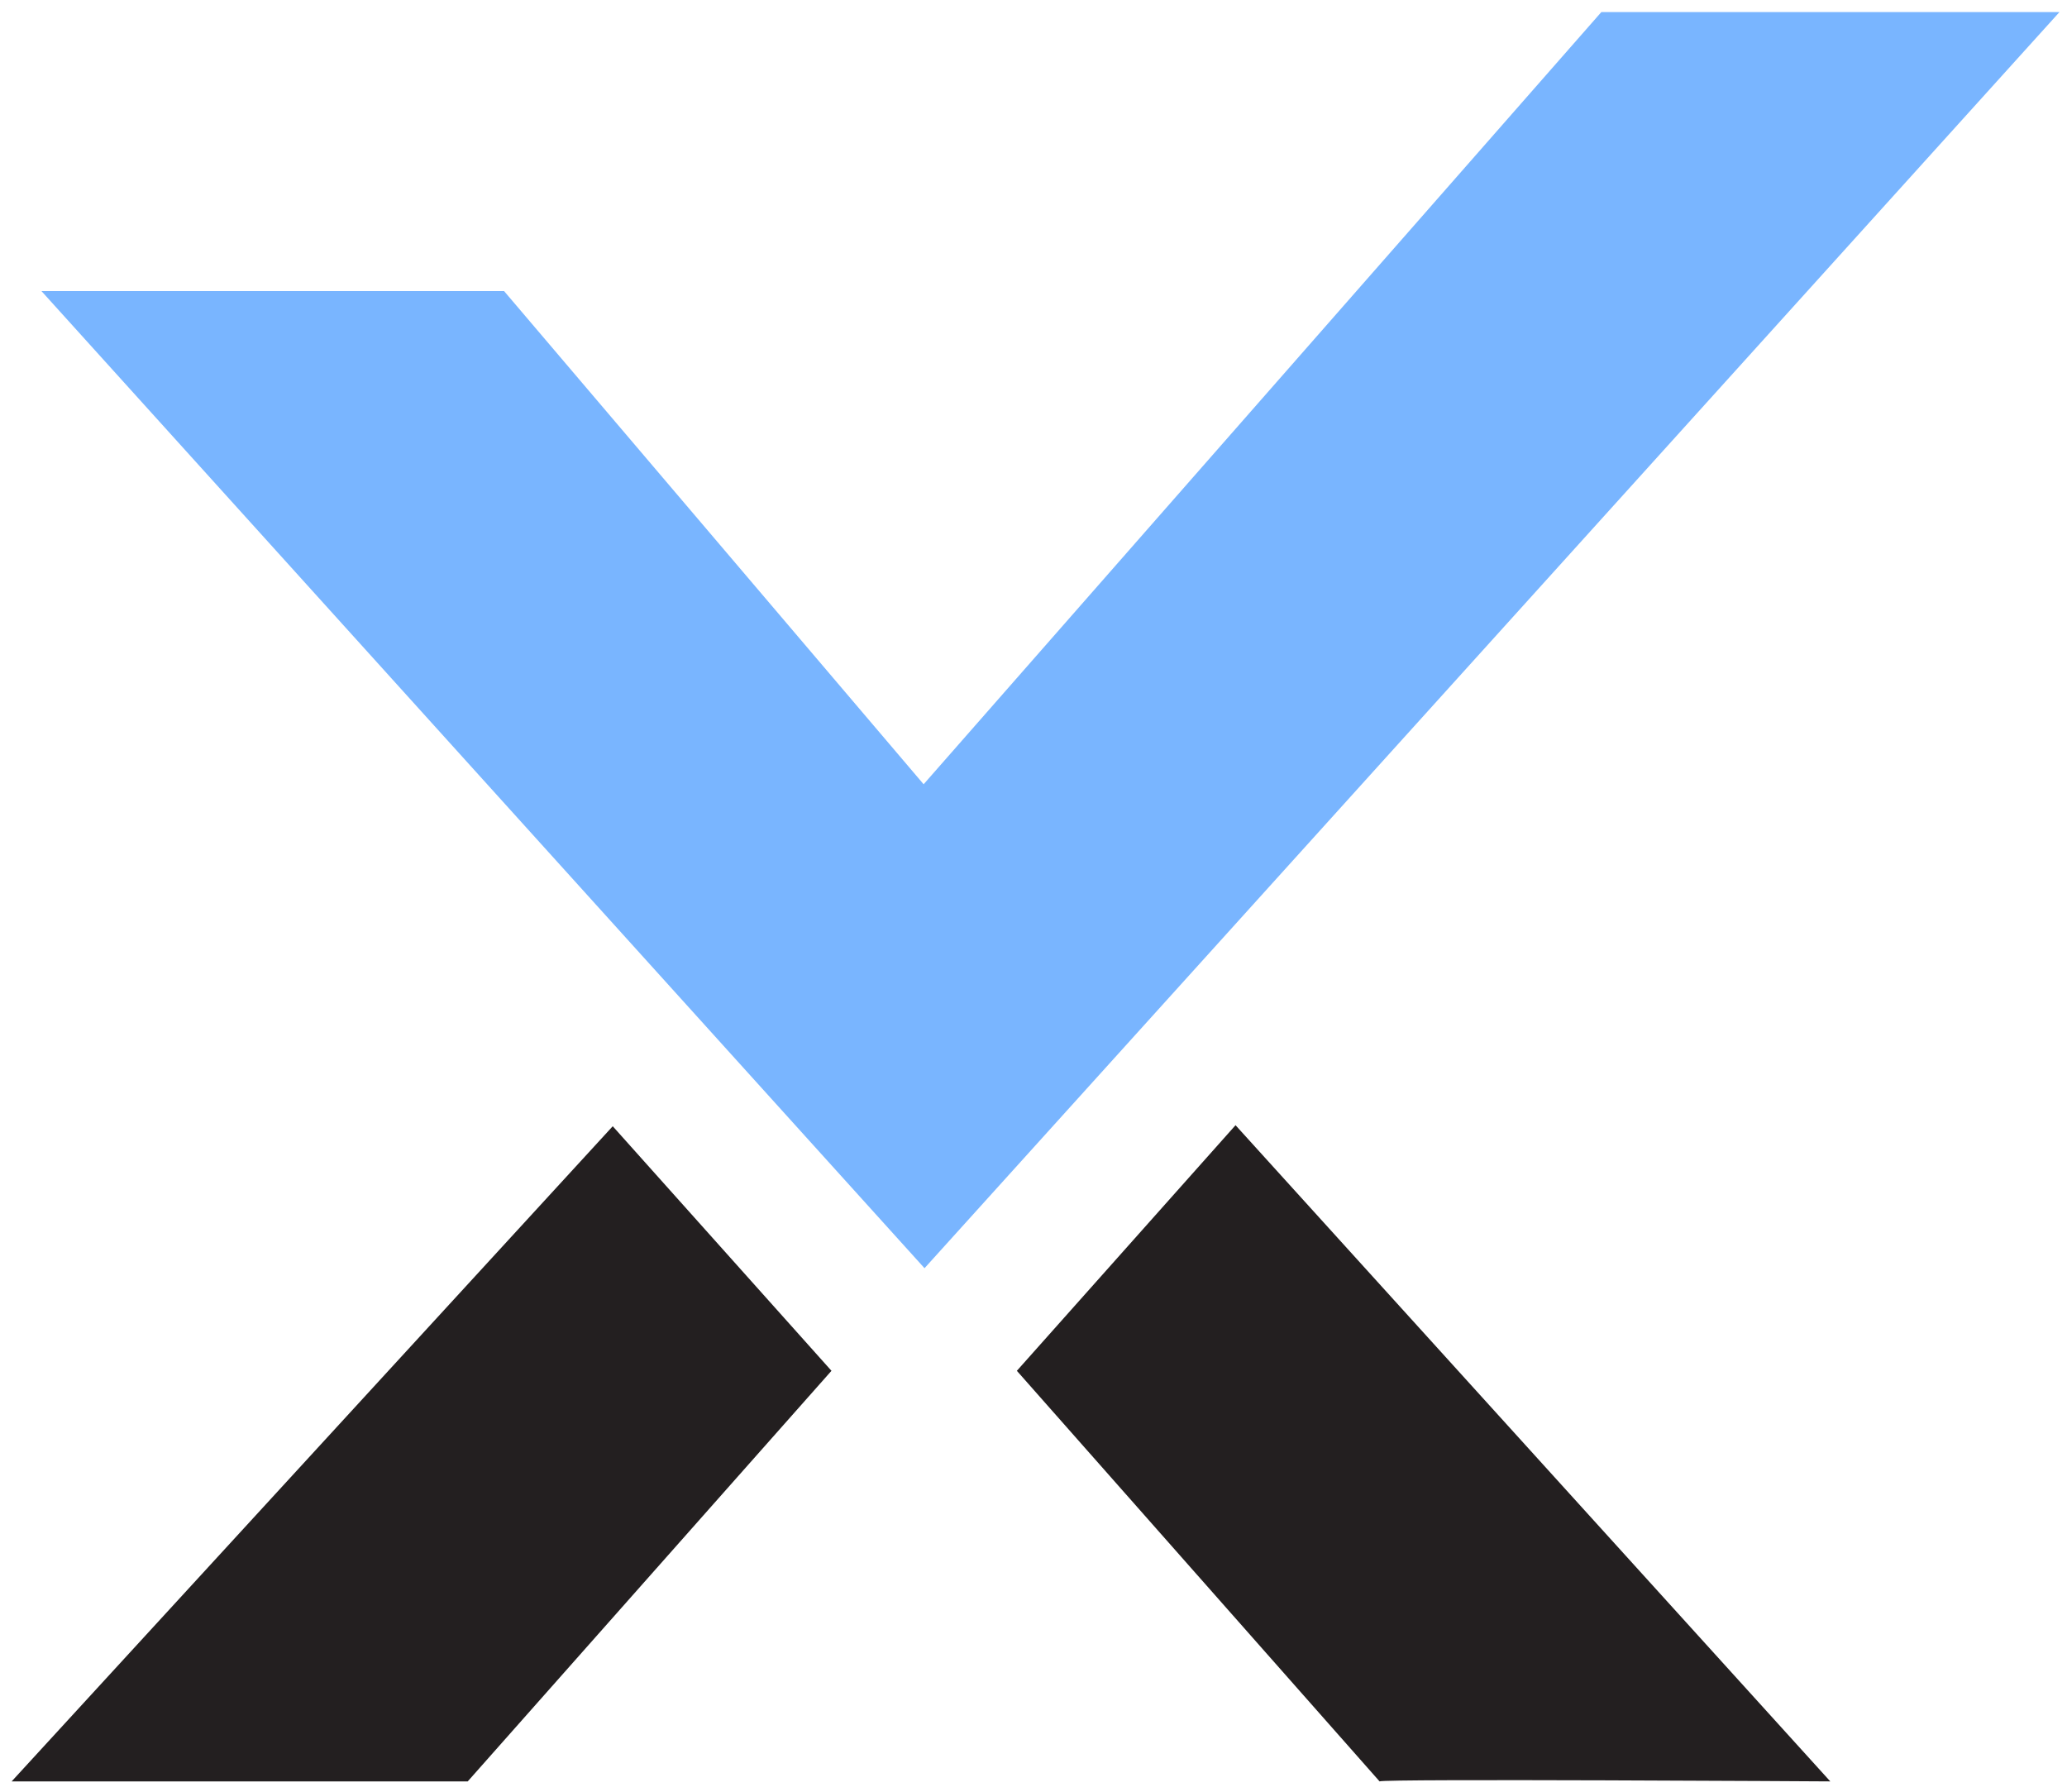 <?xml version="1.0" encoding="utf-8"?>
<svg id="Layer_1" data-name="Layer 1" viewBox="0 0 32.3 28" xmlns="http://www.w3.org/2000/svg" xmlns:bx="https://boxy-svg.com">
  <defs>
    <style>.cls-1{fill:#231f20;}.cls-2{fill:#79B5FF;}</style>
  </defs>
  <polygon class="cls-2" points="0.648 4.548 7.877 4.548 14.433 12.253 25.023 0.189 32.182 0.189 14.447 19.814 0.648 4.548" bx:origin="-3.878323 33.328663"/>
  <polygon class="cls-1" points="0.182 27.832 9.575 17.596 12.993 21.417 7.309 27.832 0.182 27.832" bx:origin="-9.510032 62.198769"/>
  <path class="cls-1" d="M 21.558 27.832 L 15.89 21.417 L 19.307 17.58 L 28.601 27.832 C 28.601 27.832 21.602 27.788 21.558 27.832 Z" bx:origin="-10.820628 62.103311"/>
</svg>